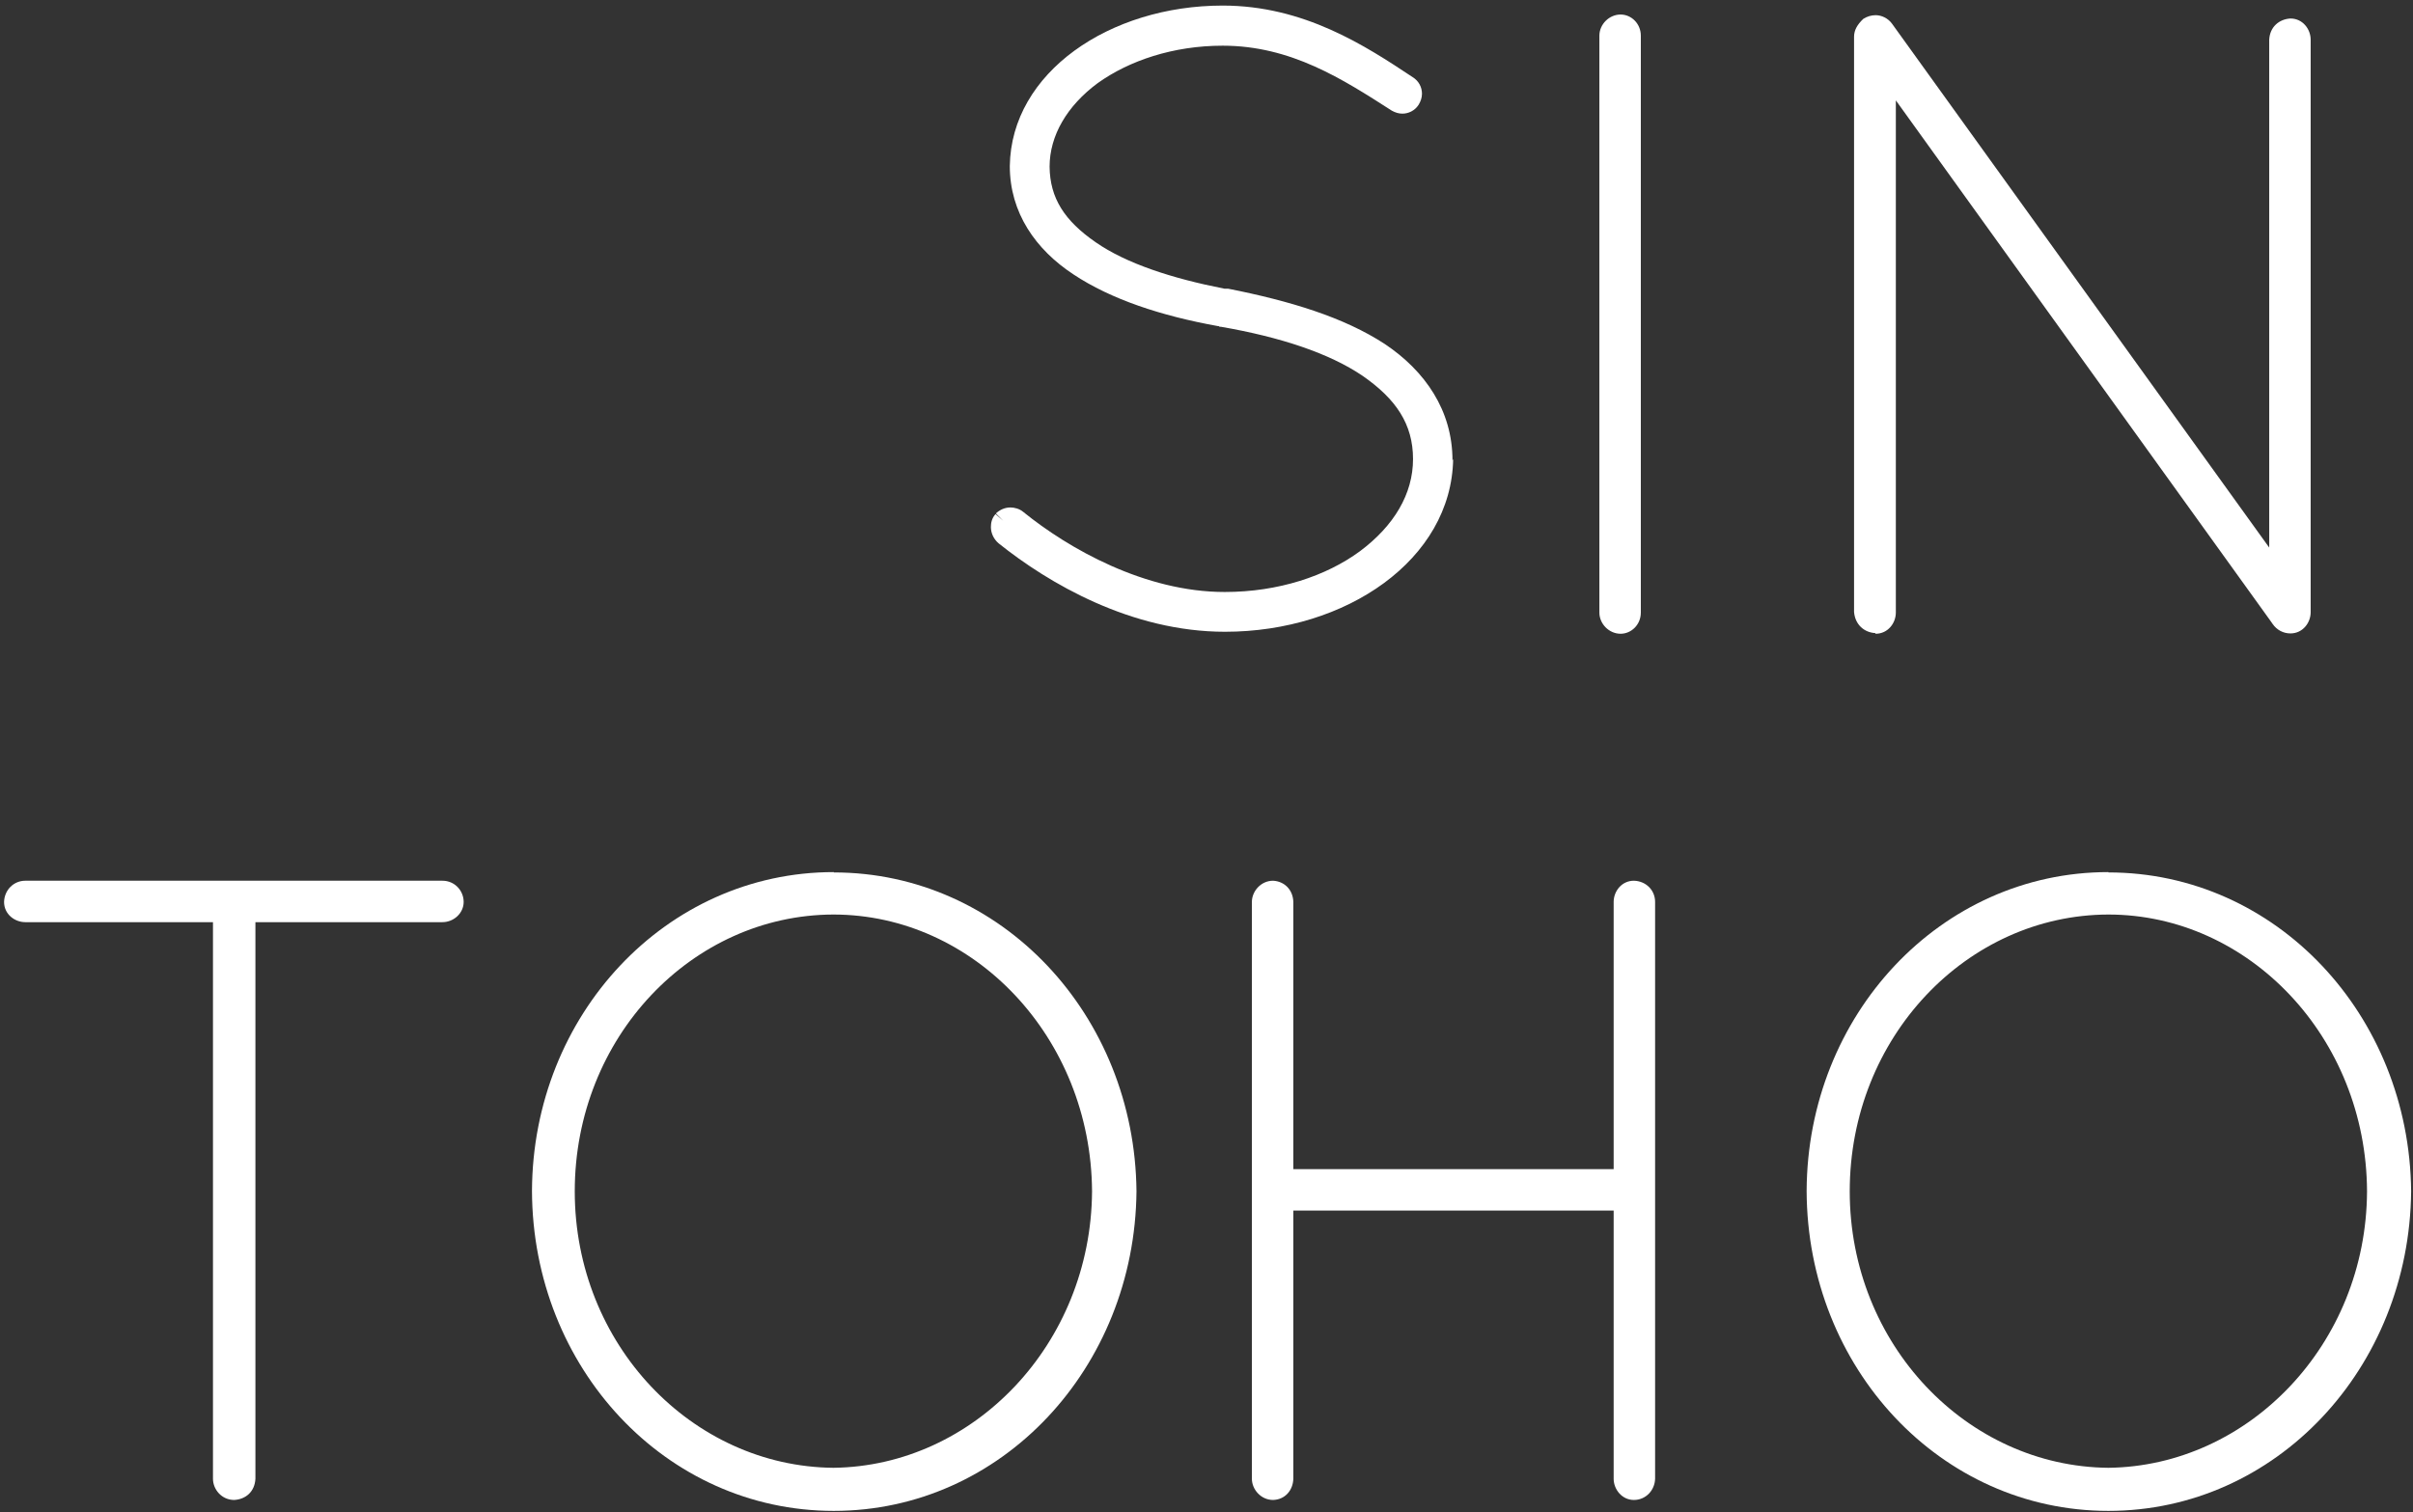 <svg width="394" height="247" viewBox="0 0 394 247" fill="none" xmlns="http://www.w3.org/2000/svg">
<rect x="0" y="0" width="394" height="247" fill="#333333" stroke="none"/>
<path d="M237.165 75.196C237.165 67.02 232.671 60.577 226.12 56.191C219.406 51.806 210.635 49.152 200.51 47.149H199.914C191.36 45.471 183.888 43.034 178.906 39.569C173.817 36.05 171.434 32.368 171.38 27.224C171.38 22.135 174.25 17.262 179.231 13.58C184.375 9.898 191.576 7.462 199.644 7.462C210.797 7.462 219.244 12.93 227.257 18.074C227.853 18.399 228.394 18.561 228.99 18.561C229.91 18.561 230.993 18.128 231.643 17.099C231.968 16.558 232.184 15.962 232.184 15.312C232.184 14.23 231.643 13.201 230.668 12.605C222.925 7.462 212.909 0.91 199.644 0.91C181.18 0.91 165.1 11.847 164.883 27.116C164.883 34.75 169.106 40.76 175.279 44.821C181.397 48.882 189.573 51.589 198.886 53.267H198.994L199.156 53.376H199.373C209.065 55.054 217.078 57.707 222.492 61.389C227.961 65.179 230.722 69.294 230.722 74.979C230.722 80.664 227.636 85.862 222.059 90.031C216.536 94.092 208.74 96.691 199.968 96.691C186.974 96.691 174.521 89.652 167.049 83.588C166.453 83.101 165.641 82.884 164.991 82.884C164.071 82.884 163.259 83.263 162.609 83.859L163.8 85.05L162.555 83.967C161.959 84.617 161.797 85.375 161.797 86.079C161.797 87.053 162.23 88.028 163.042 88.732C171.218 95.283 184.7 103.188 200.023 103.188C219.839 103.188 237.003 91.385 237.274 74.979L237.165 75.196Z" fill="white"/>
<path d="M264.616 103.513C266.348 103.513 267.918 102.051 267.918 100.048V5.837C267.918 3.834 266.348 2.372 264.616 2.372C262.775 2.372 261.15 3.942 261.15 5.837V100.048C261.15 101.889 262.721 103.513 264.616 103.513Z" fill="white"/>
<path d="M306.254 103.513C308.257 103.513 309.557 101.781 309.557 100.048V16.395L370.685 101.347C370.685 101.347 370.902 101.672 371.064 101.889C371.768 102.918 372.851 103.459 373.988 103.459C375.991 103.459 377.291 101.726 377.291 99.994V6.487C377.291 4.755 375.991 3.022 373.988 3.022C372.147 3.13 370.631 4.376 370.523 6.487V89.436L308.907 3.834C308.257 2.968 307.228 2.48 306.254 2.48C305.55 2.48 304.846 2.697 304.25 3.076C303.276 3.997 302.734 4.917 302.734 6V99.94C302.897 101.997 304.359 103.297 306.2 103.405L306.254 103.513Z" fill="white"/>
<path d="M72.243 143.851H4.129C2.234 143.851 0.718 145.367 0.664 147.316C0.664 149.319 2.397 150.619 4.129 150.619H34.775V241.526C34.775 243.259 36.182 244.992 38.24 244.992C40.135 244.883 41.597 243.638 41.705 241.526V150.619H72.243C74.083 150.619 75.708 149.157 75.708 147.316C75.708 145.475 74.246 143.851 72.243 143.851Z" fill="white"/>
<path d="M136.134 142.442C108.737 142.442 86.972 165.778 86.863 194.529C86.972 223.442 108.737 246.778 136.134 246.778C163.531 246.778 185.297 223.442 185.568 194.583C185.297 165.778 163.531 142.496 136.134 142.496V142.442ZM93.848 194.583C93.848 169.406 113.015 149.427 136.08 149.373C158.983 149.373 178.15 169.406 178.313 194.583C178.15 219.543 158.983 239.468 136.08 239.739C113.015 239.523 93.848 219.598 93.848 194.583Z" fill="white"/>
<path d="M266.784 143.851C264.781 143.851 263.481 145.583 263.481 147.316V190.956H211.178V147.316C211.124 145.367 209.77 143.959 207.875 143.851C205.872 143.851 204.41 145.583 204.41 147.316V241.526C204.41 243.259 205.872 244.992 207.875 244.992C209.825 244.937 211.124 243.421 211.178 241.526V197.724H263.481V241.526C263.481 243.259 264.835 244.992 266.784 244.992C268.733 244.992 270.195 243.421 270.249 241.526V147.316C270.249 145.367 268.733 143.905 266.784 143.851Z" fill="white"/>
<path d="M344.261 142.442C316.864 142.442 295.099 165.778 294.99 194.529C295.099 223.442 316.864 246.778 344.261 246.778C371.658 246.778 393.424 223.442 393.695 194.583C393.424 165.778 371.658 142.496 344.261 142.496V142.442ZM302.029 194.583C302.029 169.406 321.196 149.427 344.261 149.373C367.164 149.373 386.385 169.406 386.494 194.583C386.385 219.543 367.164 239.468 344.261 239.739C321.196 239.523 302.029 219.598 302.029 194.583Z" fill="white"/>
</svg>
